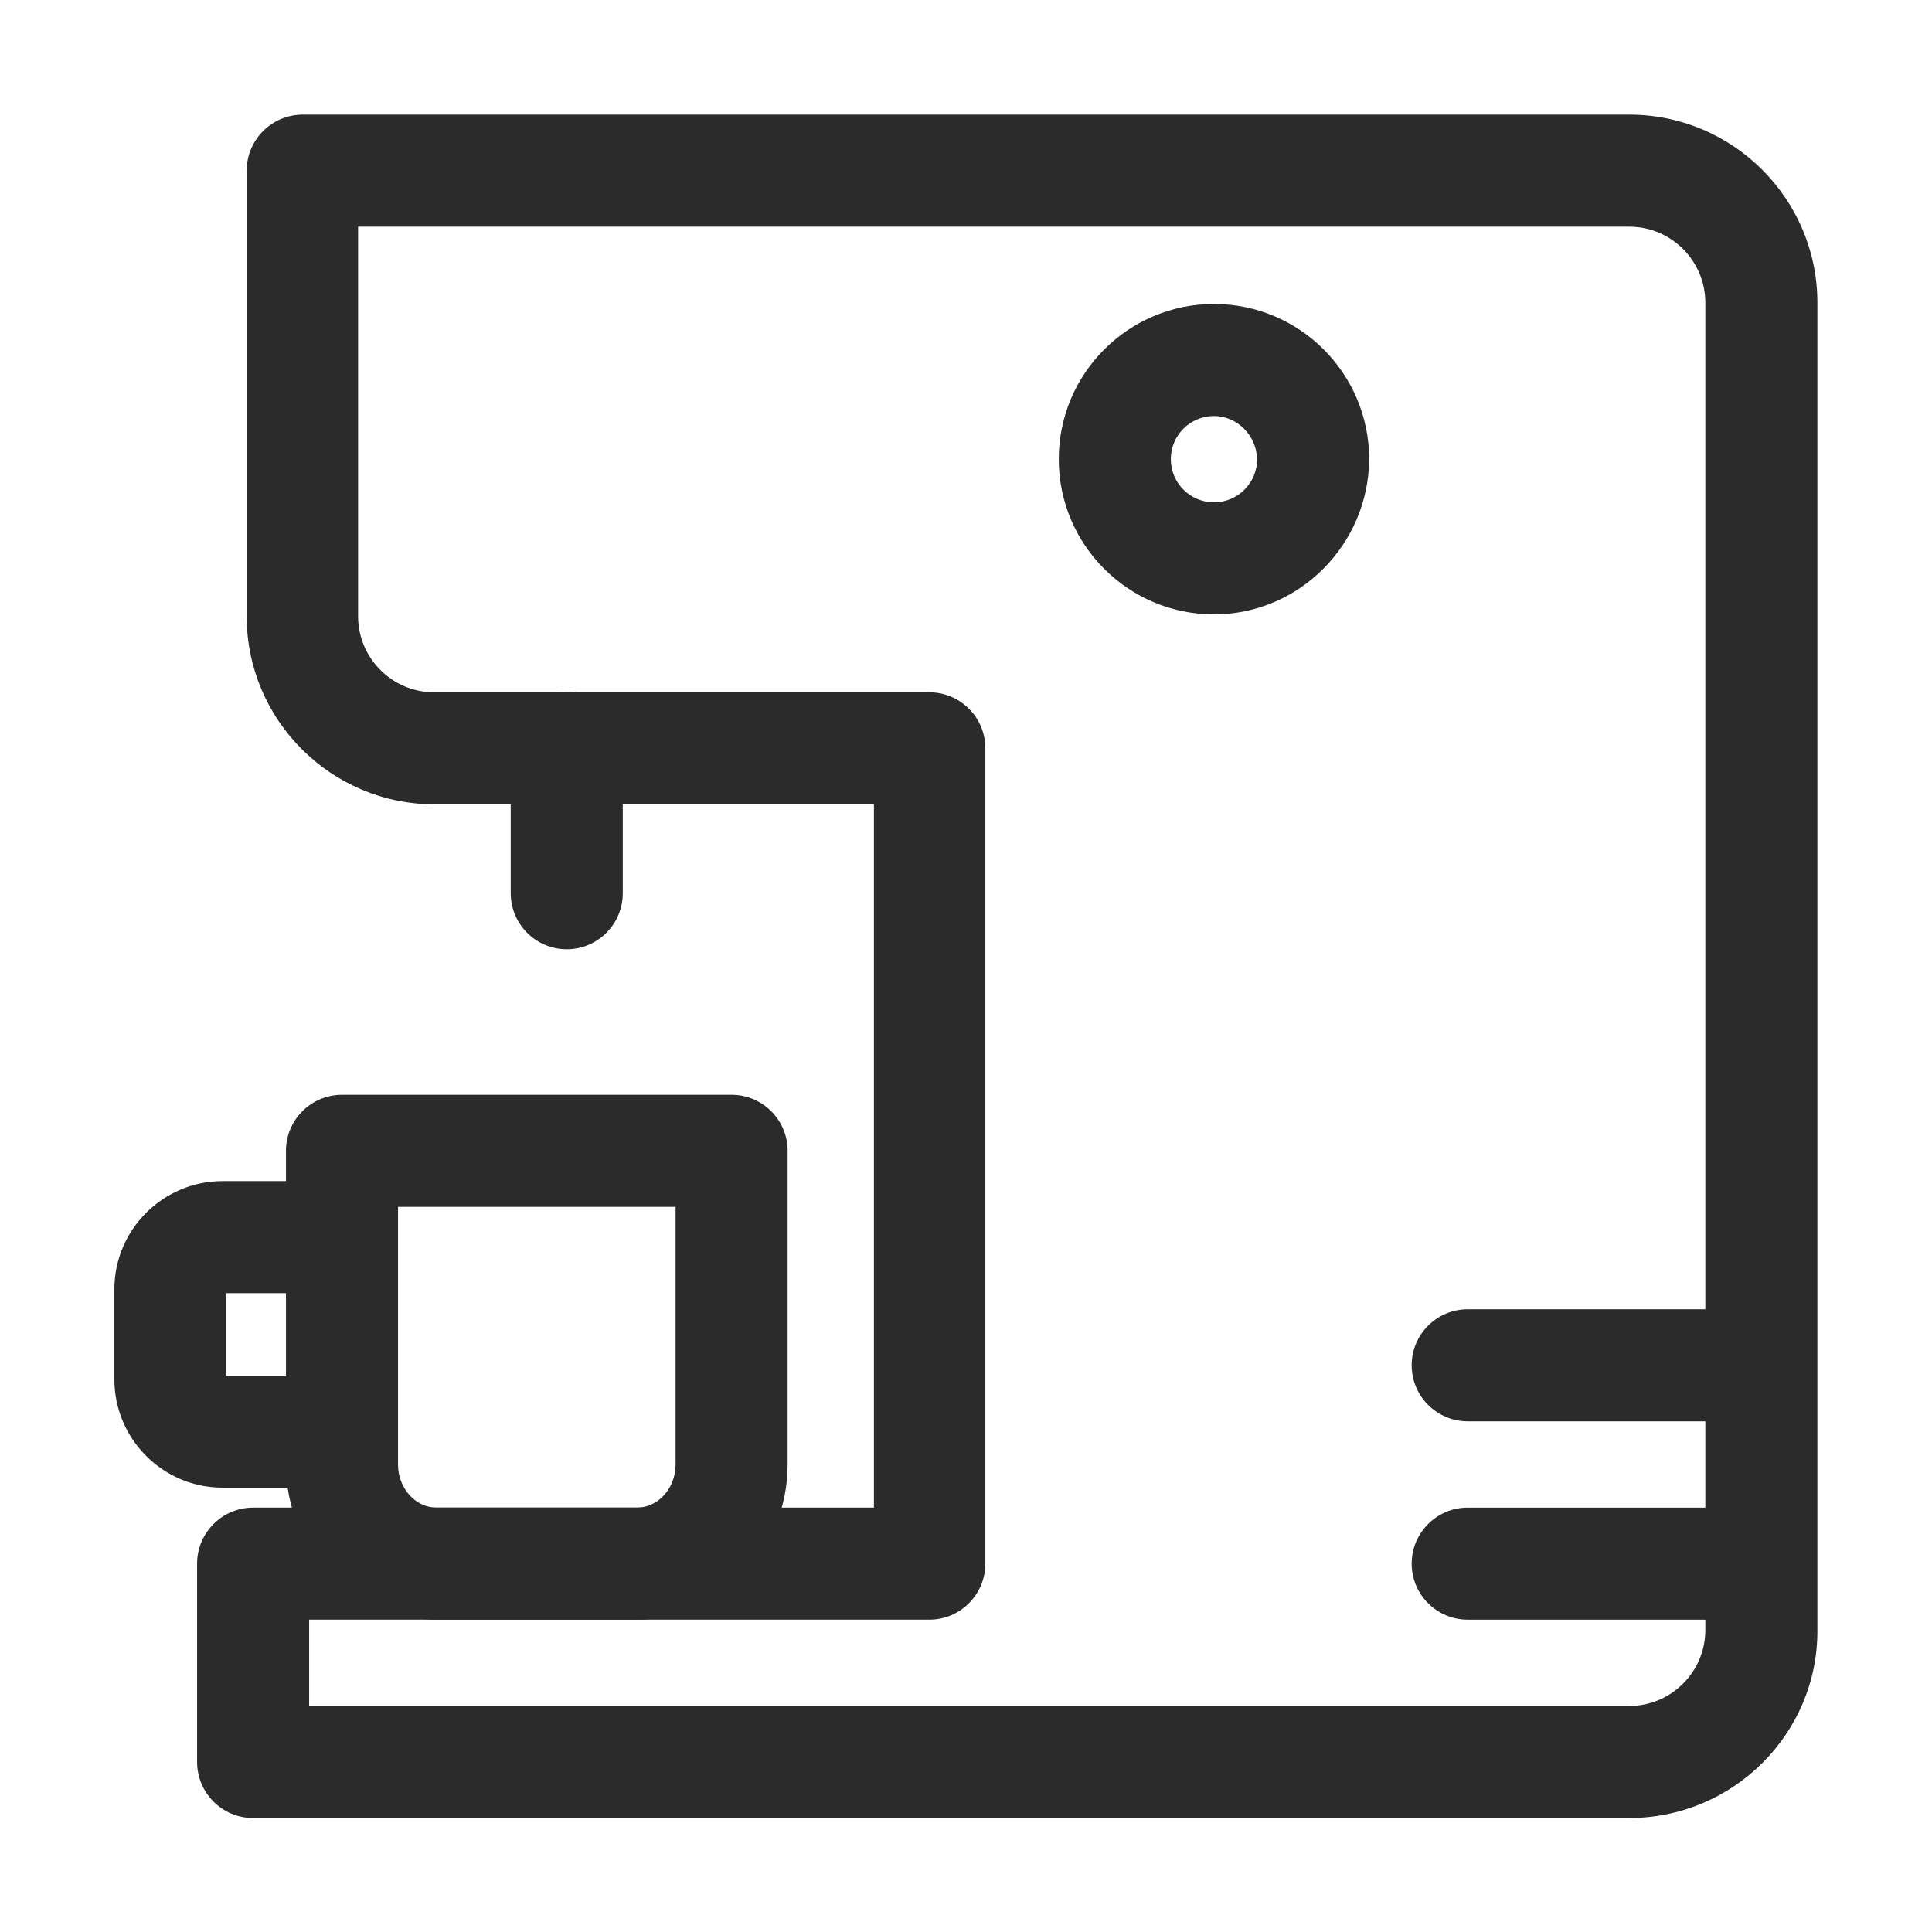 <?xml version="1.0" encoding="UTF-8"?>
<!-- Generator: Adobe Illustrator 27.8.1, SVG Export Plug-In . SVG Version: 6.00 Build 0)  -->
<svg xmlns="http://www.w3.org/2000/svg" xmlns:xlink="http://www.w3.org/1999/xlink" version="1.1" id="design" x="0px" y="0px" viewBox="0 0 300 300" style="enable-background:new 0 0 300 300;" xml:space="preserve">
<style type="text/css">
	.st0{fill:#2B2B2B;}
</style>
<g id="kávovar">
	<g>
		<g id="g2407_00000140728347234969564780000011677555888198419338_" transform="translate(40.004,75)">
			<g id="path2409_00000165933595905409478970000001202934659458917286_">
				<path class="st0" d="M213,207.3H-0.7c-4.8,0-8.7-3.9-8.7-8.7v-30.8c0-4.8,3.9-8.7,8.7-8.7h96.4V49.9H27.5      c-16.1,0-29.2-13.1-29.2-29.2v-69.2c0-4.8,3.9-8.7,8.7-8.7H213c16.1,0,29.2,13.1,29.2,29.2v206.1      C242.3,194.2,229.1,207.3,213,207.3z M8,189.9H213c6.5,0,11.8-5.3,11.8-11.8V-28c0-6.5-5.3-11.8-11.8-11.8H15.6v60.5      c0,6.5,5.3,11.8,11.8,11.8h76.9c4.8,0,8.7,3.9,8.7,8.7v126.6c0,4.8-3.9,8.7-8.7,8.7H8V189.9z"></path>
			</g>
		</g>
		<g id="g2411_00000001663411837837562010000008050315376905385628_" transform="translate(185.004,200)">
			<g id="path2413_00000044145786565357141220000003293222111162835638_">
				<path class="st0" d="M-86.1,51.5h-31.1c-12.9,0-23.4-10.8-23.4-24.1v-48.7c0-4.8,3.9-8.7,8.7-8.7h60.5c4.8,0,8.7,3.9,8.7,8.7      v48.7C-62.7,40.7-73.2,51.5-86.1,51.5z M-123.2-12.6v40c0,3.7,2.7,6.7,6,6.7h31.1c3.3,0,6-3,6-6.7v-40H-123.2z"></path>
			</g>
		</g>
		<g id="g2415_00000004515299766366310290000015509500985854890413_" transform="translate(52.059,174)">
			<g id="path2417_00000151527591570583874650000011007319379938876326_">
				<path class="st0" d="M-6.6,57h-10.9c-9.3,0-16.8-7.6-16.8-16.8v-14c0-9.3,7.6-16.8,16.8-16.8h10.9c4.8,0,8.7,3.9,8.7,8.7      s-3.9,8.7-8.7,8.7h-10.3v12.8h10.3c4.8,0,8.7,3.9,8.7,8.7S-1.8,57-6.6,57z"></path>
			</g>
		</g>
		<g id="g2419_00000169552825851898000110000015276398249094293434_" transform="translate(135.004,322)">
			<g id="path2421_00000080919806911078795220000002285334308019363769_">
				<path class="st0" d="M-47-174.6c-4.8,0-8.7-3.9-8.7-8.7v-22.6c0-4.8,3.9-8.7,8.7-8.7s8.7,3.9,8.7,8.7v22.6      C-38.3-178.5-42.2-174.6-47-174.6z"></path>
			</g>
		</g>
		<g id="g2423_00000016039364066801628080000016171357959474602418_" transform="translate(331.004,379.5)">
			<g id="path2425_00000043445789573220925910000010946234439552330683_">
				<path class="st0" d="M-142.5-284.1c-13.3,0-24.1-10.8-24.1-24.1c0-13.3,10.8-24.1,24.1-24.1s24.1,10.8,24.1,24.1      C-118.5-294.9-129.3-284.1-142.5-284.1z M-142.5-314.9c-3.7,0-6.7,3-6.7,6.7c0,3.7,3,6.7,6.7,6.7c3.7,0,6.7-3,6.7-6.7      C-135.9-311.9-138.9-314.9-142.5-314.9z"></path>
			</g>
		</g>
		<g id="g2427_00000177486664839810020970000001938599848043652773_" transform="translate(492.005,75.001)">
			<g id="path2429_00000147196364384203285570000001467511185783054261_">
				<path class="st0" d="M-221,176.5h-43.1c-4.8,0-8.7-3.9-8.7-8.7c0-4.8,3.9-8.7,8.7-8.7h43.1c4.8,0,8.7,3.9,8.7,8.7      C-212.3,172.6-216.2,176.5-221,176.5z"></path>
			</g>
		</g>
		<g id="g2431_00000152965353965457171910000002310619669527993495_" transform="translate(492.005,135.002)">
			<g id="path2433_00000088851035592521629790000013001091295337913739_">
				<path class="st0" d="M-221,85.7h-43.1c-4.8,0-8.7-3.9-8.7-8.7c0-4.8,3.9-8.7,8.7-8.7h43.1c4.8,0,8.7,3.9,8.7,8.7      C-212.3,81.8-216.2,85.7-221,85.7z"></path>
			</g>
		</g>
	</g>
</g>
</svg>

